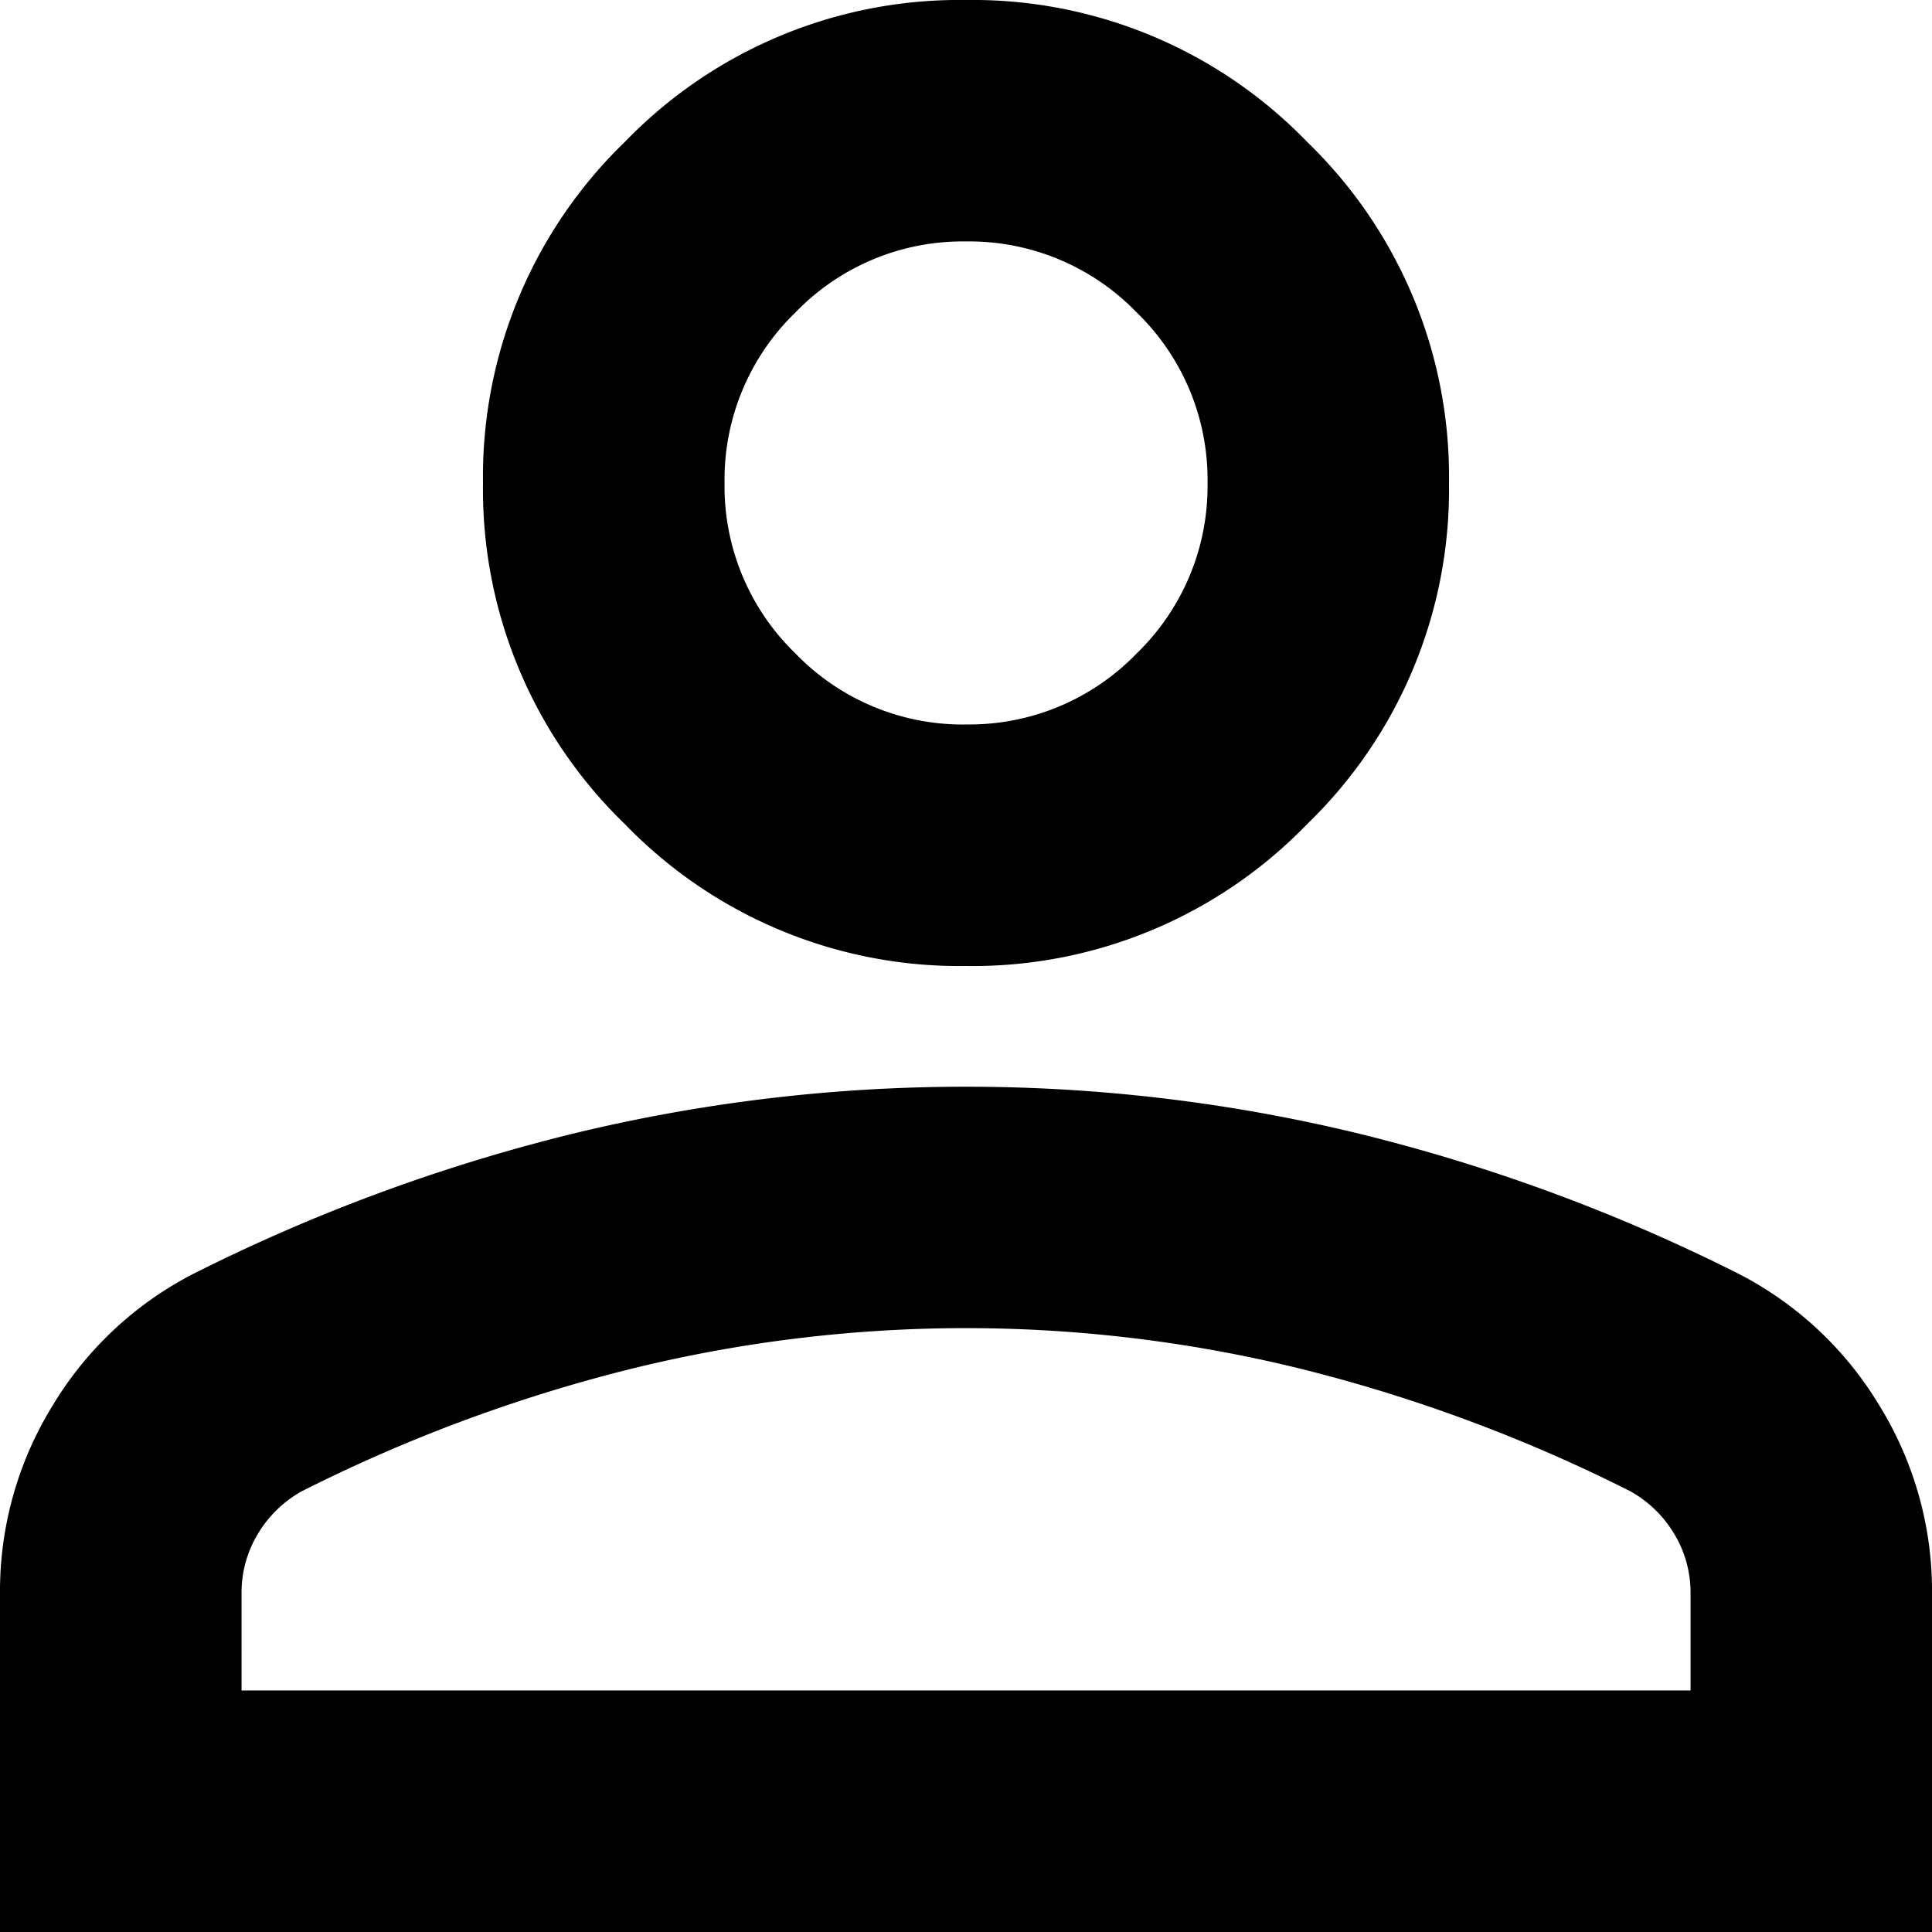 <svg viewBox="0 0 124.774 124.774" height="124.774" width="124.774" xmlns="http://www.w3.org/2000/svg">
  <g transform="translate(14050 -6053)" id="User">
    <path transform="translate(-14210 6853)" d="M222.387-737.613a30.037,30.037,0,0,1-22.03-9.163,30.037,30.037,0,0,1-9.163-22.03,30.038,30.038,0,0,1,9.163-22.031A30.038,30.038,0,0,1,222.387-800a30.038,30.038,0,0,1,22.03,9.163,30.038,30.038,0,0,1,9.163,22.031,30.037,30.037,0,0,1-9.163,22.03A30.037,30.037,0,0,1,222.387-737.613ZM160-675.226v-21.836a22.843,22.843,0,0,1,3.412-12.185,22.741,22.741,0,0,1,9.066-8.481,115.774,115.774,0,0,1,24.565-9.066,107.292,107.292,0,0,1,25.345-3.022,107.292,107.292,0,0,1,25.345,3.022,115.774,115.774,0,0,1,24.565,9.066,22.741,22.741,0,0,1,9.066,8.481,22.843,22.843,0,0,1,3.412,12.185v21.836Zm15.6-15.6h93.581v-6.239a7.331,7.331,0,0,0-1.072-3.9,7.589,7.589,0,0,0-2.827-2.729,101.656,101.656,0,0,0-21.251-7.9,90.465,90.465,0,0,0-21.641-2.632,90.465,90.465,0,0,0-21.641,2.632,101.656,101.656,0,0,0-21.251,7.9,7.589,7.589,0,0,0-2.827,2.729,7.331,7.331,0,0,0-1.072,3.9Zm46.79-62.387a15.019,15.019,0,0,0,11.015-4.582,15.019,15.019,0,0,0,4.582-11.015,15.019,15.019,0,0,0-4.582-11.015,15.019,15.019,0,0,0-11.015-4.582,15.019,15.019,0,0,0-11.015,4.582,15.019,15.019,0,0,0-4.582,11.015,15.019,15.019,0,0,0,4.582,11.015A15.019,15.019,0,0,0,222.387-753.21ZM222.387-768.806ZM222.387-690.822Z" data-name="Athor Avatar" id="Athor_Avatar"></path>
  </g>
</svg>
